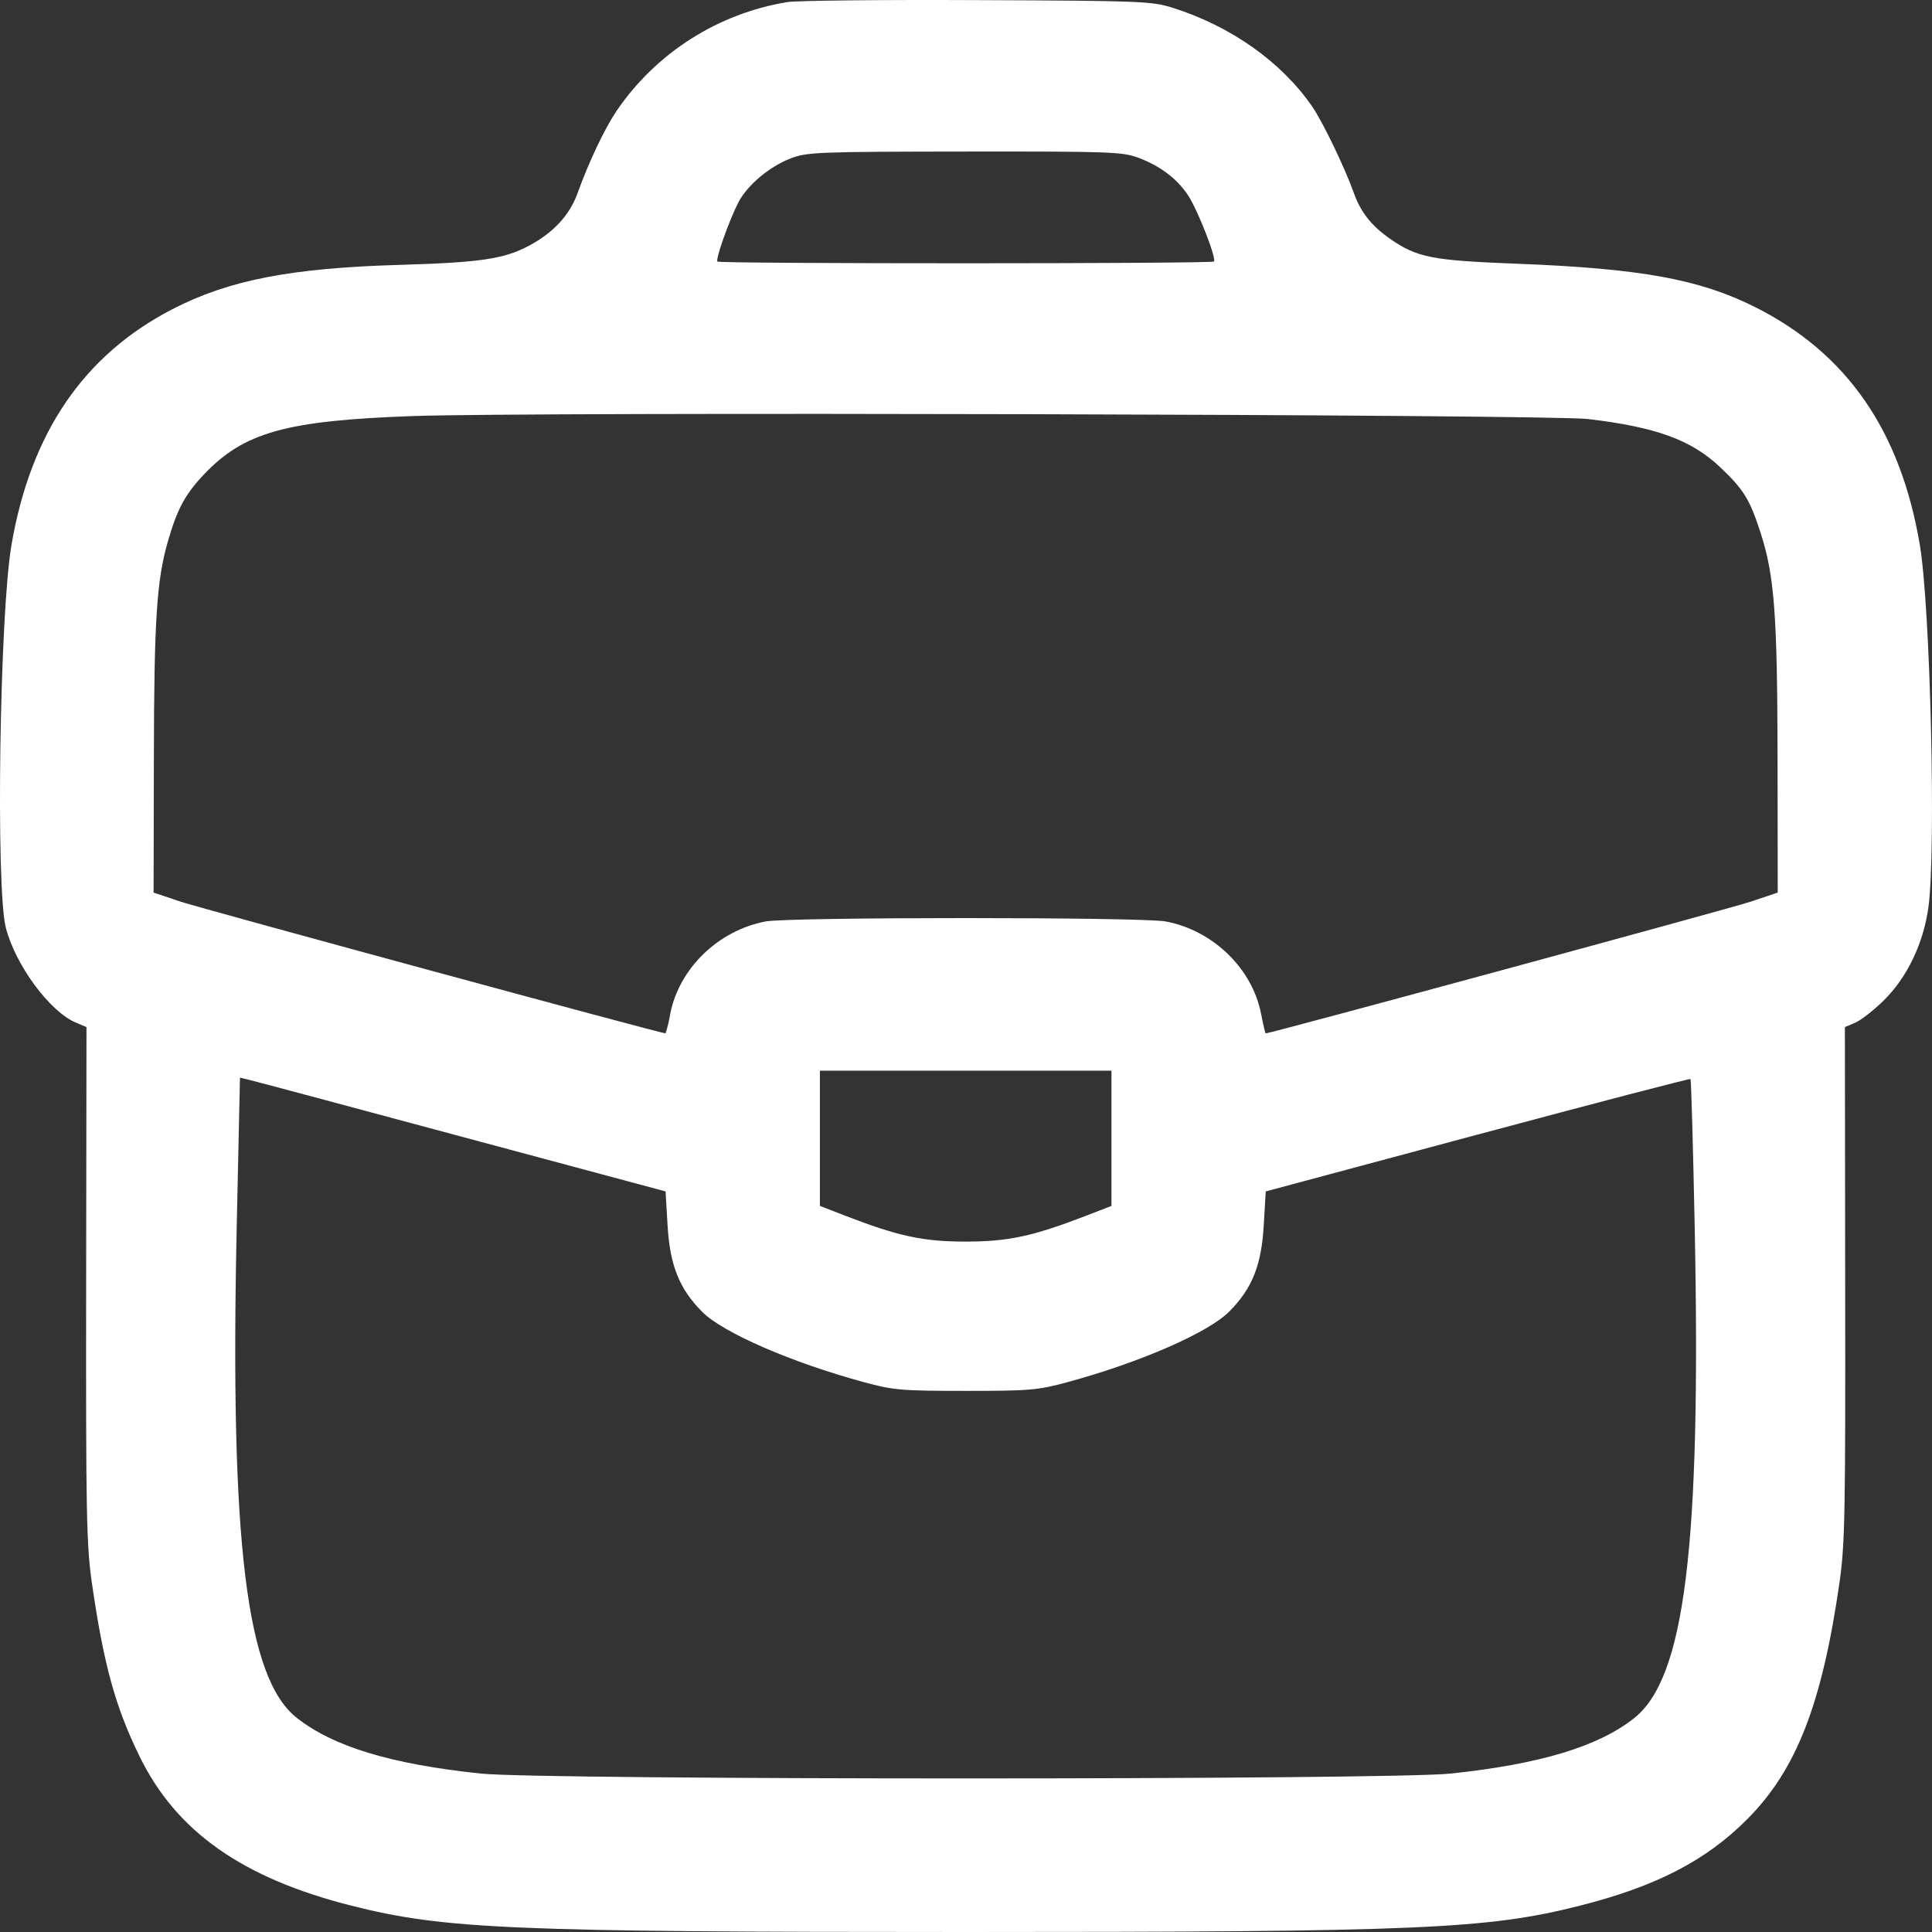 <svg width="34" height="34" viewBox="0 0 34 34" fill="none" xmlns="http://www.w3.org/2000/svg">
<rect x="0" y="0" width="34" height="34" fill="#333333" stroke="none"/>
<path fill-rule="evenodd" clip-rule="evenodd" d="M13.861 0.036C13.257 0.134 12.678 0.354 12.161 0.683C11.644 1.011 11.199 1.442 10.853 1.948C10.635 2.273 10.365 2.843 10.162 3.405C10.023 3.788 9.737 4.096 9.312 4.323C8.869 4.558 8.459 4.619 7.045 4.661C5.115 4.717 4.027 4.928 3.031 5.443C1.474 6.248 0.541 7.615 0.202 9.59C-0.007 10.801 -0.077 15.634 0.103 16.328C0.275 16.992 0.88 17.807 1.339 17.998L1.522 18.075L1.516 22.592C1.511 26.655 1.521 27.186 1.617 27.858C1.824 29.29 2.028 30.032 2.452 30.901C3.097 32.229 4.262 33.051 6.185 33.537C7.819 33.95 9.003 34 16.994 34C24.985 34 26.17 33.95 27.803 33.537C29.146 33.197 30.025 32.743 30.751 32.012C31.613 31.146 32.064 29.989 32.371 27.858C32.468 27.186 32.478 26.655 32.472 22.592L32.467 18.075L32.645 18C32.743 17.959 32.968 17.785 33.145 17.612C33.561 17.206 33.852 16.599 33.938 15.958C34.073 14.95 33.971 10.687 33.786 9.59C33.446 7.578 32.504 6.218 30.889 5.405C29.91 4.914 28.877 4.725 26.691 4.641C25.204 4.584 24.942 4.532 24.475 4.211C24.14 3.98 23.948 3.739 23.826 3.397C23.661 2.939 23.28 2.147 23.091 1.873C22.55 1.089 21.661 0.46 20.637 0.137C20.267 0.021 20.089 0.014 17.203 0.002C15.53 -0.006 14.026 0.01 13.861 0.036ZM20.041 2.779C20.422 2.924 20.717 3.147 20.909 3.439C21.078 3.695 21.413 4.551 21.363 4.602C21.321 4.643 12.669 4.644 12.626 4.603C12.588 4.565 12.826 3.892 12.993 3.564C13.148 3.262 13.539 2.931 13.916 2.787C14.2 2.677 14.389 2.67 16.979 2.667C19.563 2.664 19.757 2.672 20.041 2.779ZM27.944 7.374C29.144 7.515 29.764 7.741 30.273 8.223C30.682 8.61 30.792 8.786 30.977 9.357C31.227 10.121 31.278 10.792 31.282 13.351L31.285 15.708L30.808 15.868C30.457 15.986 22.356 18.186 22.274 18.186C22.266 18.186 22.23 18.03 22.192 17.838C22.036 17.04 21.346 16.374 20.515 16.216C20.096 16.137 13.893 16.137 13.473 16.216C12.642 16.374 11.953 17.04 11.796 17.838C11.777 17.956 11.749 18.073 11.713 18.186C11.63 18.186 3.535 15.987 3.18 15.868L2.703 15.708L2.708 13.32C2.712 10.904 2.758 10.21 2.954 9.529C3.117 8.963 3.258 8.7 3.582 8.357C4.289 7.608 5.028 7.401 7.268 7.322C9.381 7.246 27.244 7.293 27.944 7.374ZM19.56 20.032V21.222L19.087 21.405C18.172 21.757 17.737 21.85 16.994 21.85C16.251 21.85 15.816 21.757 14.901 21.405L14.429 21.222V18.842H19.56V20.032ZM8.103 19.998L11.713 20.967L11.748 21.561C11.788 22.264 11.954 22.681 12.357 23.086C12.72 23.452 13.93 23.978 15.204 24.324C15.727 24.466 15.866 24.477 16.994 24.477C18.122 24.477 18.262 24.466 18.784 24.324C20.064 23.977 21.265 23.452 21.634 23.08C22.038 22.673 22.2 22.264 22.24 21.561L22.275 20.967L26.002 19.967C28.052 19.418 29.739 18.977 29.75 18.989C29.762 19 29.795 20.173 29.824 21.594C29.937 27.223 29.652 29.535 28.754 30.24C28.123 30.738 27.096 31.047 25.528 31.212C24.448 31.326 9.541 31.326 8.461 31.212C6.88 31.046 5.866 30.738 5.222 30.231C4.336 29.532 4.045 27.149 4.166 21.579L4.223 18.976C4.225 18.956 3.935 18.879 8.103 19.998Z" fill="white"/>
</svg>
